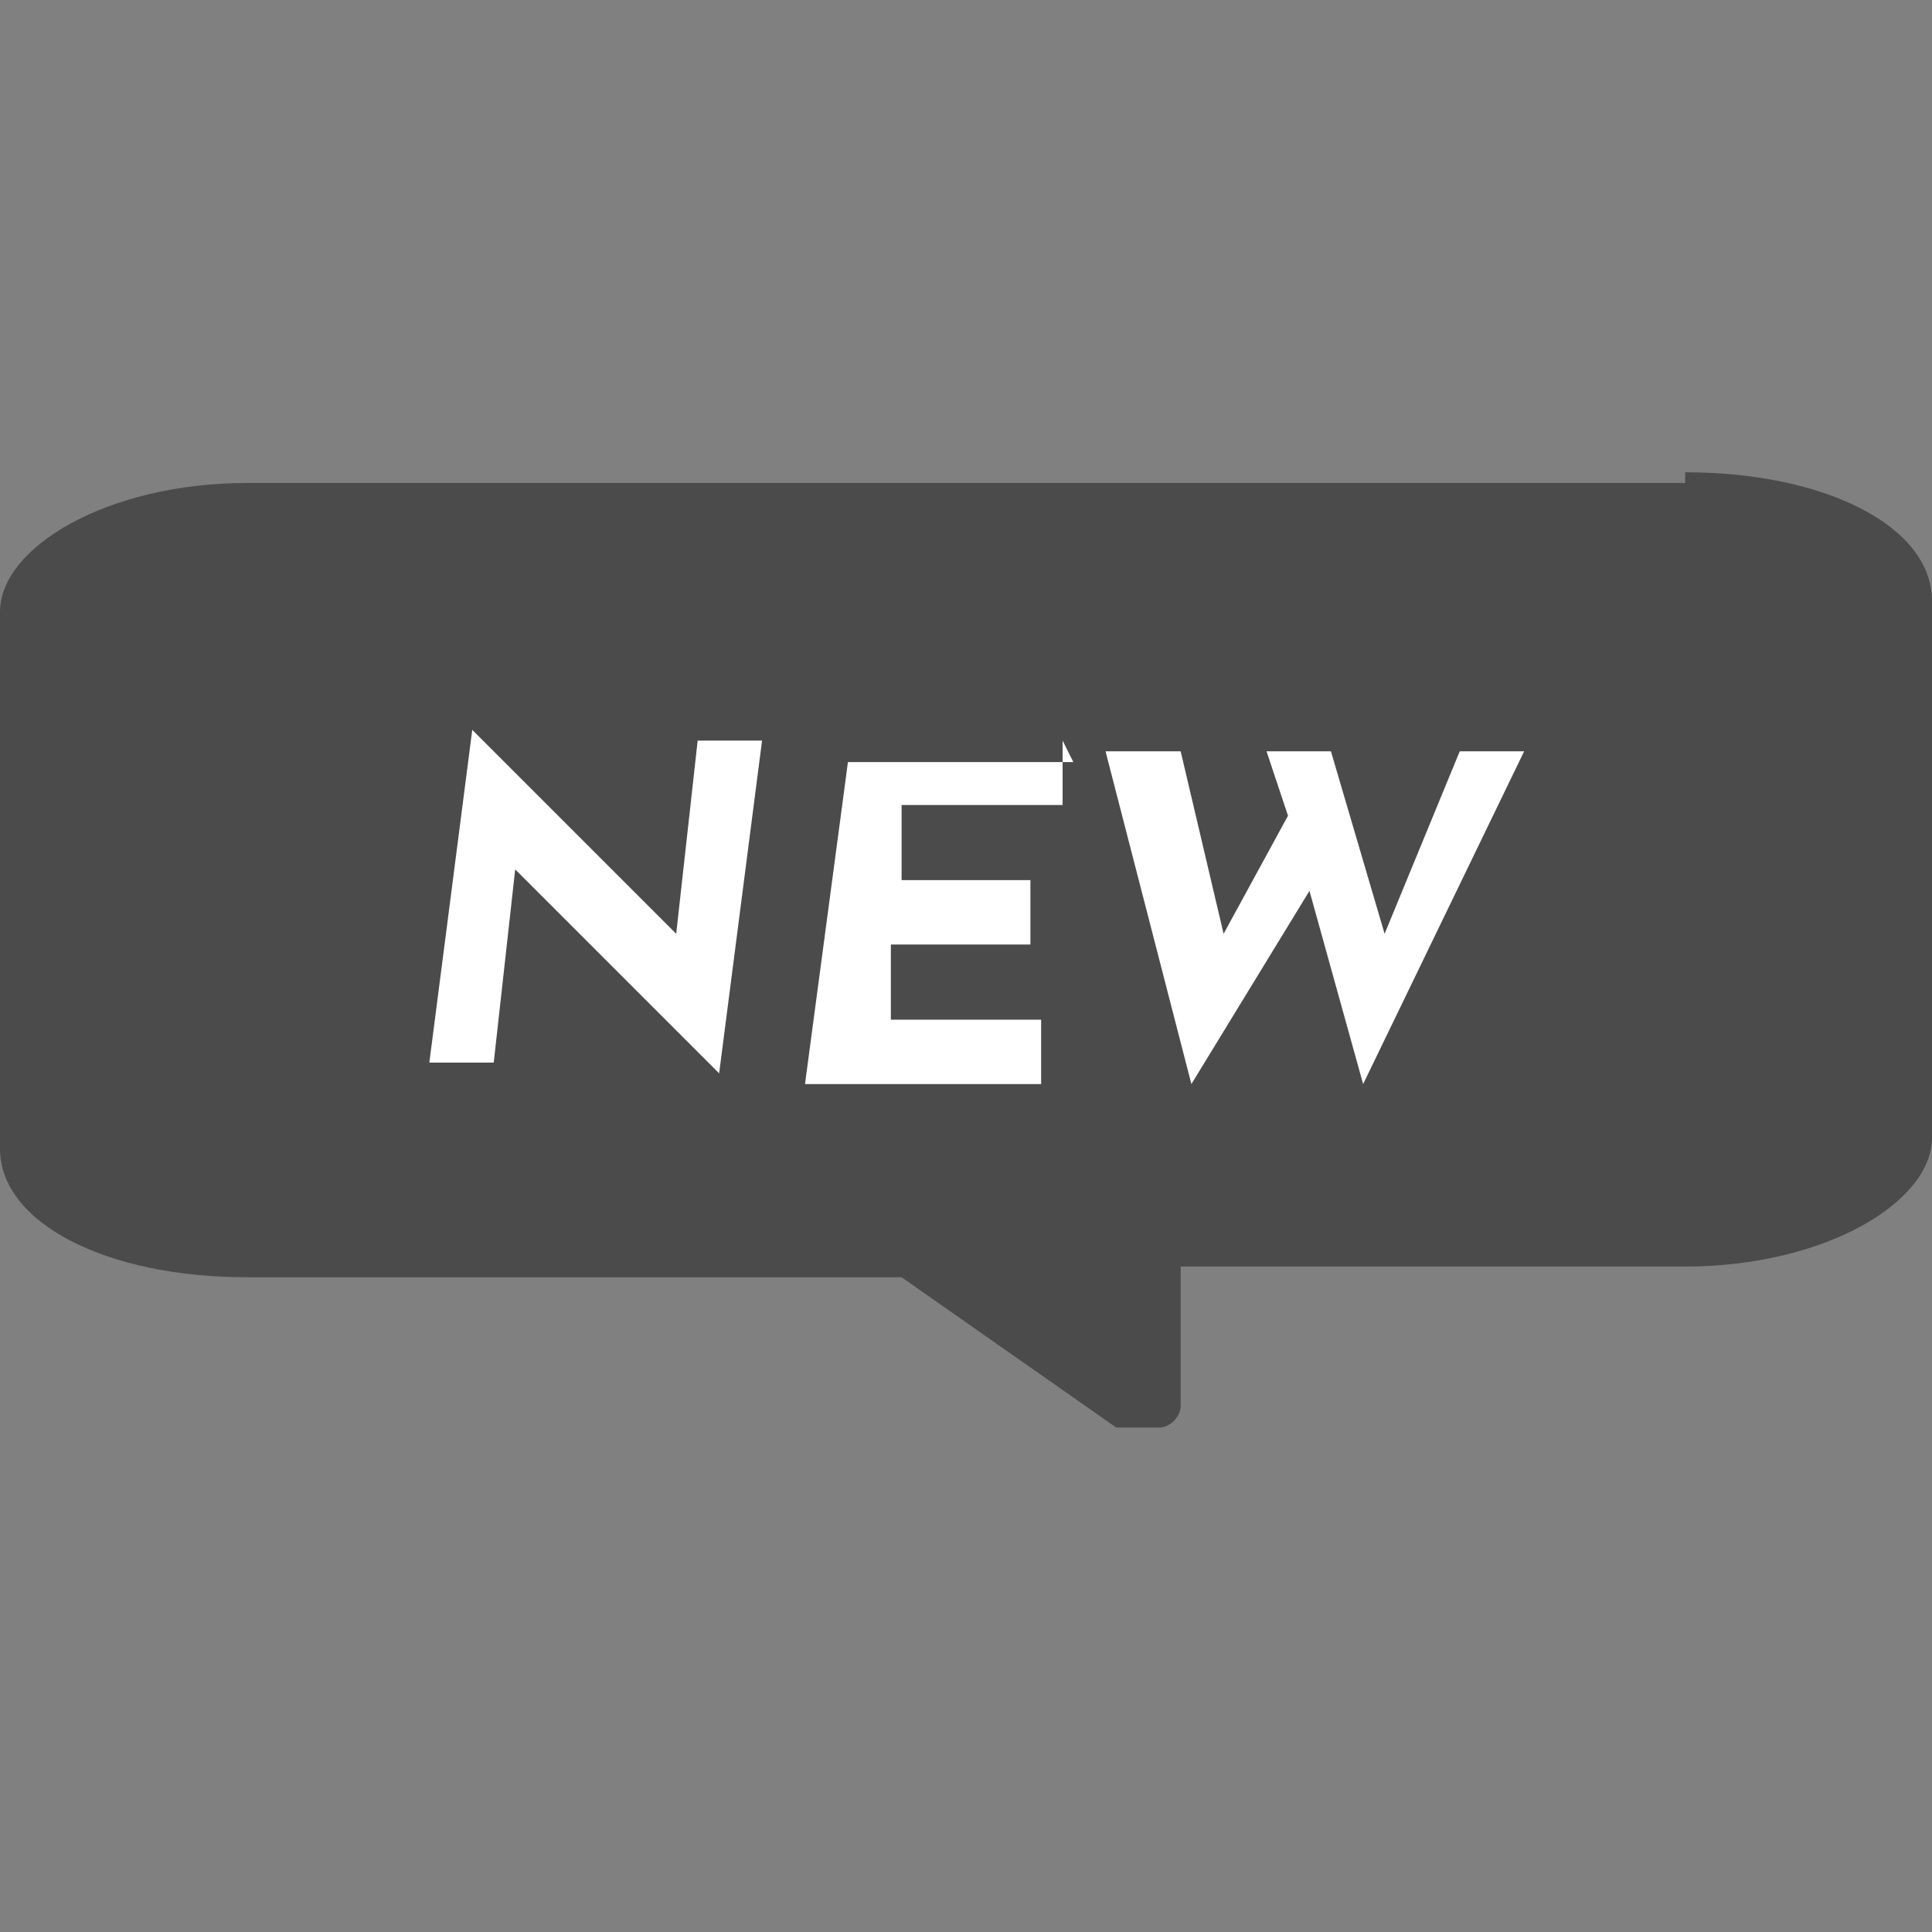 <?xml version="1.0" encoding="UTF-8"?>
<svg id="_2" data-name=" 2" xmlns="http://www.w3.org/2000/svg" version="1.1" viewBox="0 0 18 18">
  <rect x="0" y="0" width="18" height="18" fill="#808080" stroke="none"/>
  <defs>
    <style>
      .cls-1 {
        fill: #4b4b4b;
      }

      .cls-1, .cls-2 {
        stroke-width: 0px;
      }

      .cls-2 {
        fill: #fff;
      }
    </style>
  </defs>
  <path class="cls-1" d="M15.7,4.5H2.3c-1.3,0-2.3.6-2.3,1.2v5c0,.7,1,1.2,2.3,1.2h6.1l2,1.4c.1,0,.3,0,.4,0s.2-.1.2-.2v-1.3h4.7c1.3,0,2.3-.6,2.3-1.2v-5c0-.7-1-1.2-2.3-1.2Z"/>
  <g>
    <path class="cls-2" d="M7.1,6.9l-.4,3.1h0l-1.9-1.9-.2,1.8h-.6l.4-3.1h0l1.9,1.9.2-1.8h.6Z"/>
    <path class="cls-2" d="M9.9,6.9v.6h-1.5v.7c0,0,1.2,0,1.2,0v.6h-1.3v.7c0,0,1.4,0,1.4,0v.6h-2.2l.4-3h2.1Z"/>
    <path class="cls-2" d="M12.7,10.1l-.5-1.8-1.1,1.8-.8-3.1h.7l.4,1.7.6-1.1-.2-.6h.6l.5,1.7.7-1.7h.6l-1.5,3.1h0Z"/>
  </g>
</svg>